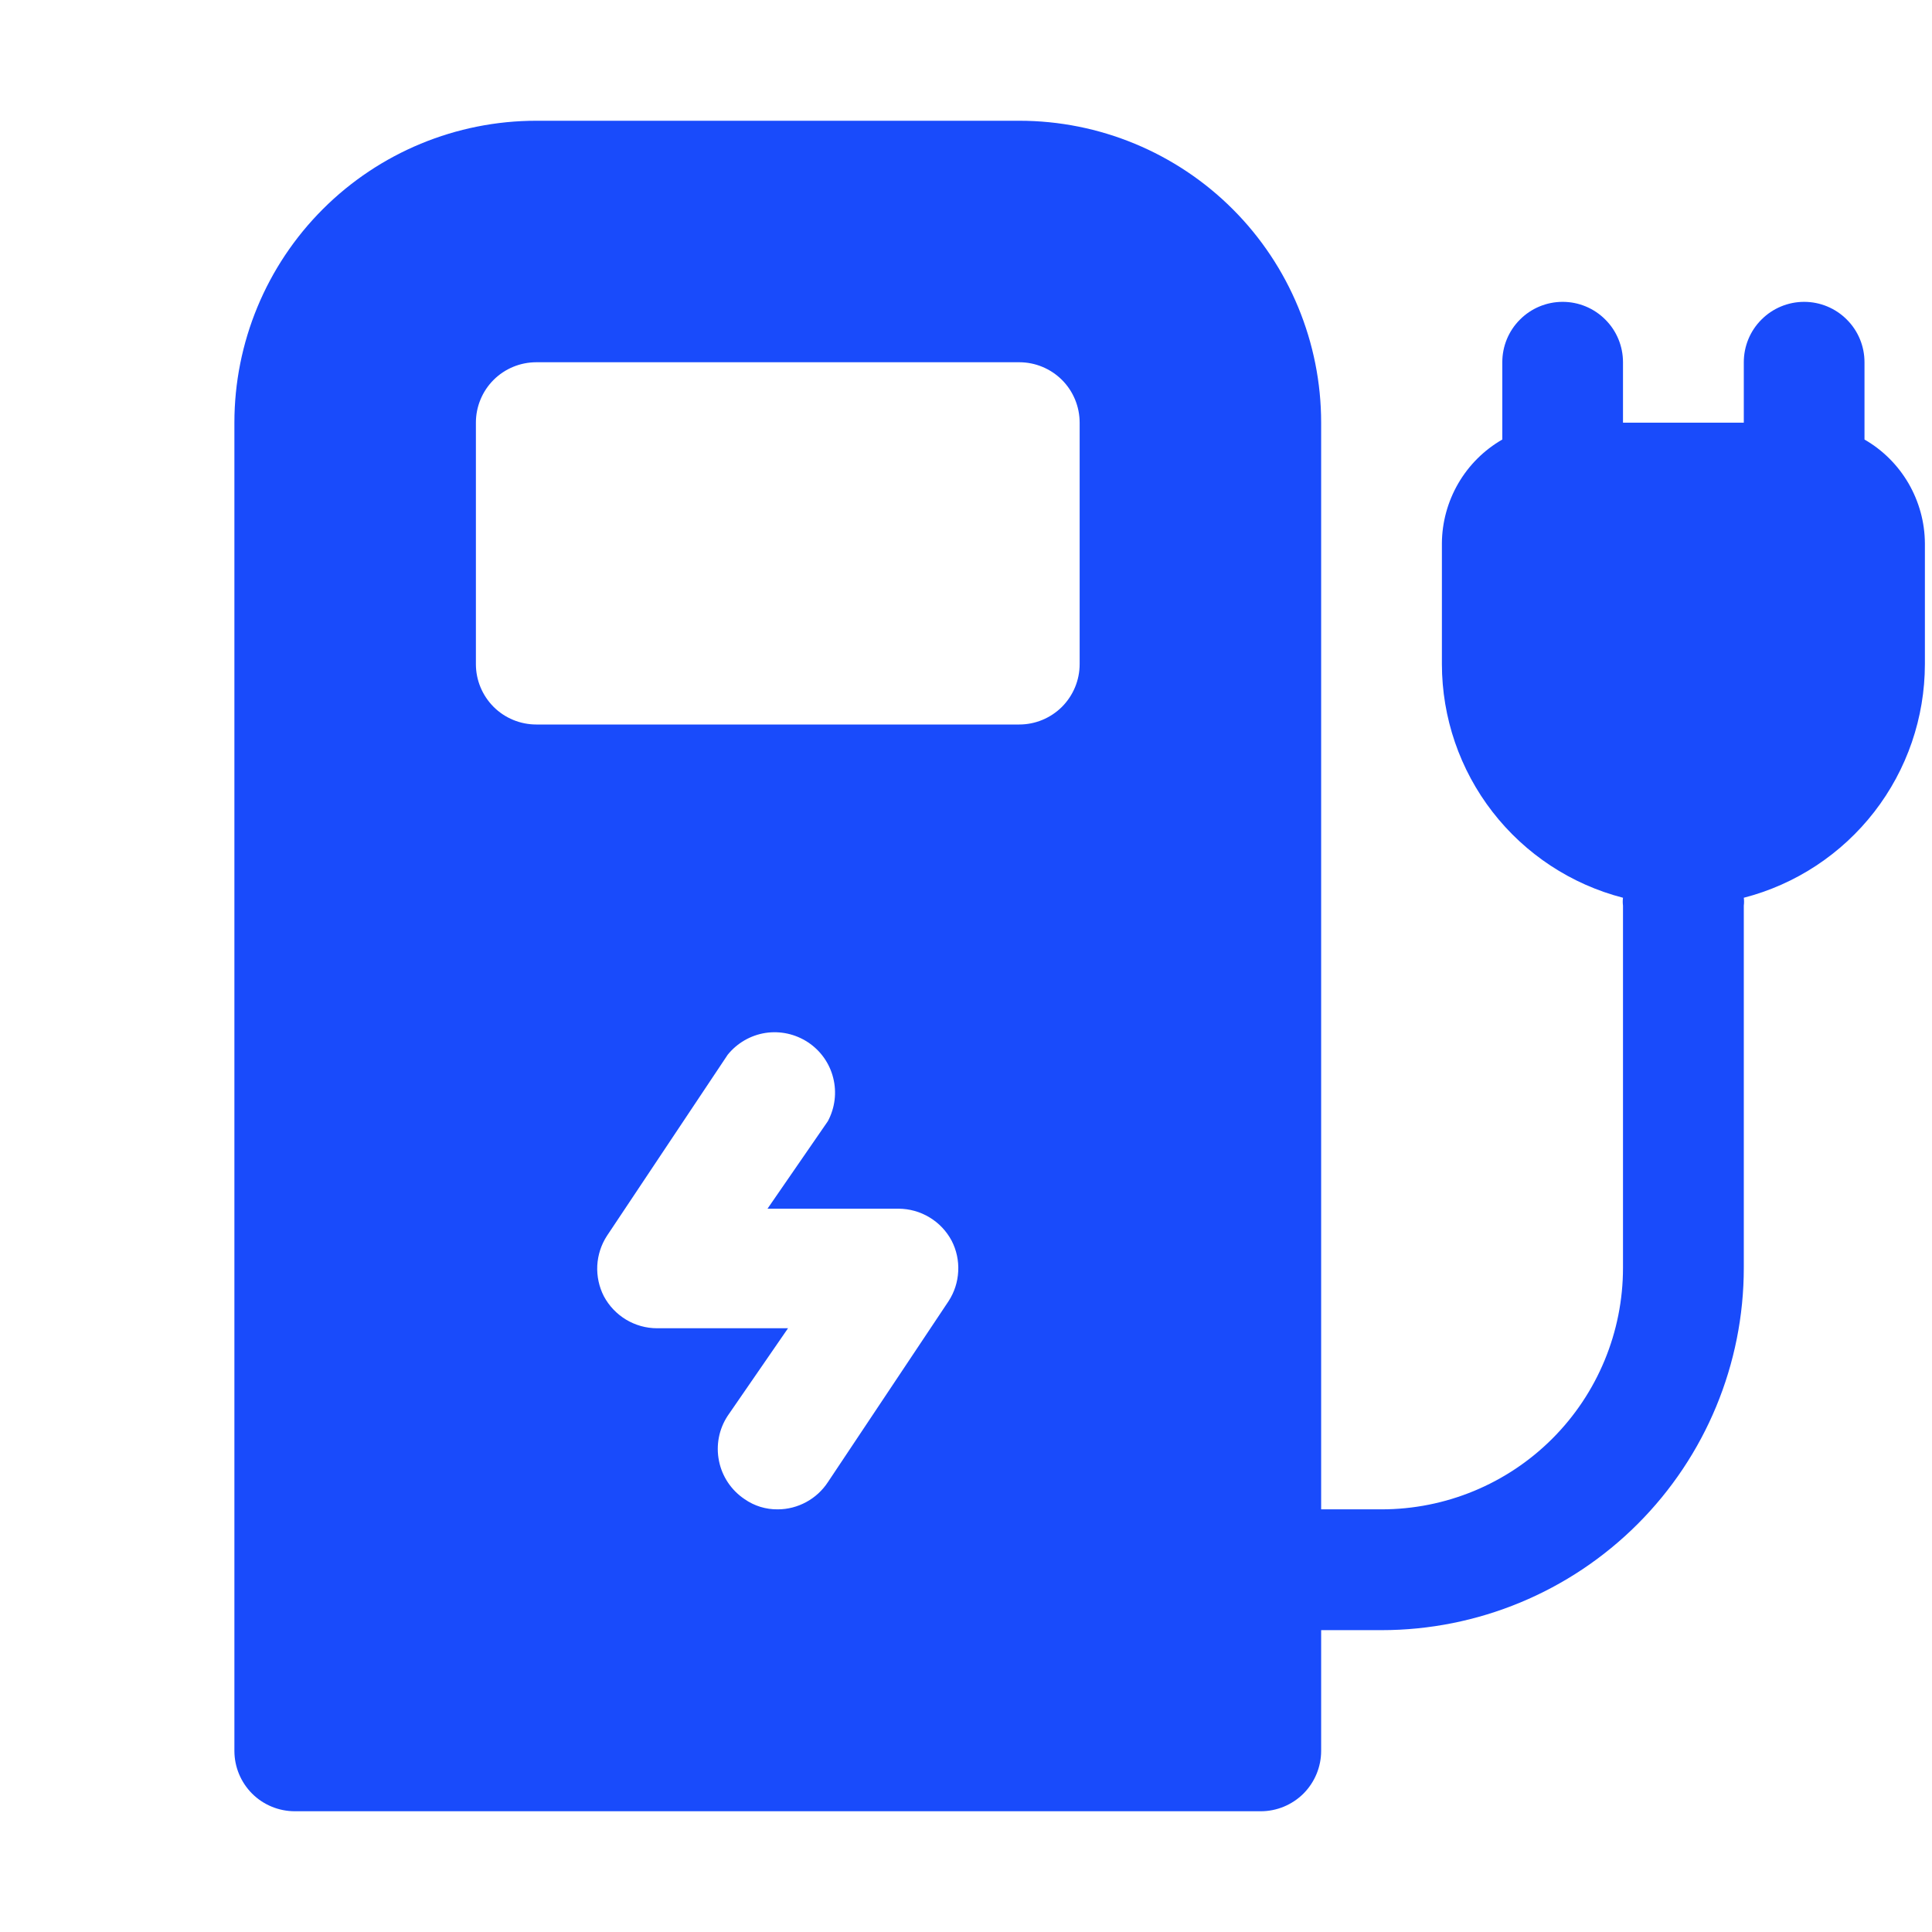 <svg width="34" height="34" viewBox="0 0 34 34" fill="none" xmlns="http://www.w3.org/2000/svg">
<path d="M32.812 7.735V6.375C32.812 6.093 32.701 5.823 32.501 5.624C32.302 5.424 32.032 5.312 31.75 5.312C31.468 5.312 31.198 5.424 30.999 5.624C30.799 5.823 30.688 6.093 30.688 6.375V7.438H28.562V6.375C28.562 6.093 28.451 5.823 28.251 5.624C28.052 5.424 27.782 5.312 27.5 5.312C27.218 5.312 26.948 5.424 26.749 5.624C26.549 5.823 26.438 6.093 26.438 6.375V7.735C26.116 7.92 25.849 8.187 25.663 8.507C25.477 8.828 25.377 9.192 25.375 9.562V11.688C25.376 12.629 25.689 13.544 26.266 14.288C26.843 15.032 27.651 15.564 28.562 15.799C28.556 15.845 28.556 15.892 28.562 15.938V22.312C28.562 23.44 28.115 24.521 27.318 25.318C26.521 26.115 25.44 26.562 24.312 26.562H23.25V7.438C23.25 6.029 22.69 4.677 21.694 3.681C20.698 2.685 19.346 2.125 17.938 2.125H9.438C8.029 2.125 6.677 2.685 5.681 3.681C4.685 4.677 4.125 6.029 4.125 7.438V30.812C4.125 31.094 4.237 31.364 4.436 31.564C4.635 31.763 4.906 31.875 5.188 31.875H22.188C22.469 31.875 22.739 31.763 22.939 31.564C23.138 31.364 23.25 31.094 23.25 30.812V28.688H24.312C26.003 28.688 27.625 28.016 28.82 26.82C30.016 25.625 30.688 24.003 30.688 22.312V15.938C30.694 15.892 30.694 15.845 30.688 15.799C31.599 15.564 32.407 15.032 32.984 14.288C33.561 13.544 33.874 12.629 33.875 11.688V9.562C33.873 9.192 33.773 8.828 33.587 8.507C33.401 8.187 33.134 7.92 32.812 7.735ZM16.694 22.897L14.569 26.084C14.473 26.23 14.342 26.351 14.188 26.434C14.035 26.517 13.863 26.562 13.688 26.562C13.479 26.565 13.274 26.502 13.103 26.382C12.87 26.226 12.708 25.985 12.653 25.71C12.597 25.435 12.652 25.15 12.806 24.916L13.868 23.375H11.562C11.37 23.375 11.182 23.322 11.017 23.223C10.852 23.123 10.718 22.982 10.627 22.812C10.542 22.646 10.502 22.46 10.511 22.273C10.521 22.087 10.579 21.906 10.681 21.749L12.806 18.562C12.972 18.356 13.209 18.219 13.47 18.178C13.732 18.138 13.999 18.197 14.22 18.343C14.441 18.489 14.599 18.712 14.663 18.969C14.728 19.226 14.694 19.497 14.569 19.731L13.507 21.271H15.812C16.005 21.272 16.193 21.324 16.358 21.424C16.523 21.523 16.657 21.665 16.747 21.834C16.833 22 16.873 22.186 16.863 22.373C16.854 22.559 16.796 22.74 16.694 22.897ZM19 11.688C19 11.969 18.888 12.239 18.689 12.439C18.489 12.638 18.219 12.75 17.938 12.75H9.438C9.156 12.75 8.885 12.638 8.686 12.439C8.487 12.239 8.375 11.969 8.375 11.688V7.438C8.375 7.156 8.487 6.885 8.686 6.686C8.885 6.487 9.156 6.375 9.438 6.375H17.938C18.219 6.375 18.489 6.487 18.689 6.686C18.888 6.885 19 7.156 19 7.438V11.688Z" fill="#194BFB"/>
</svg>
